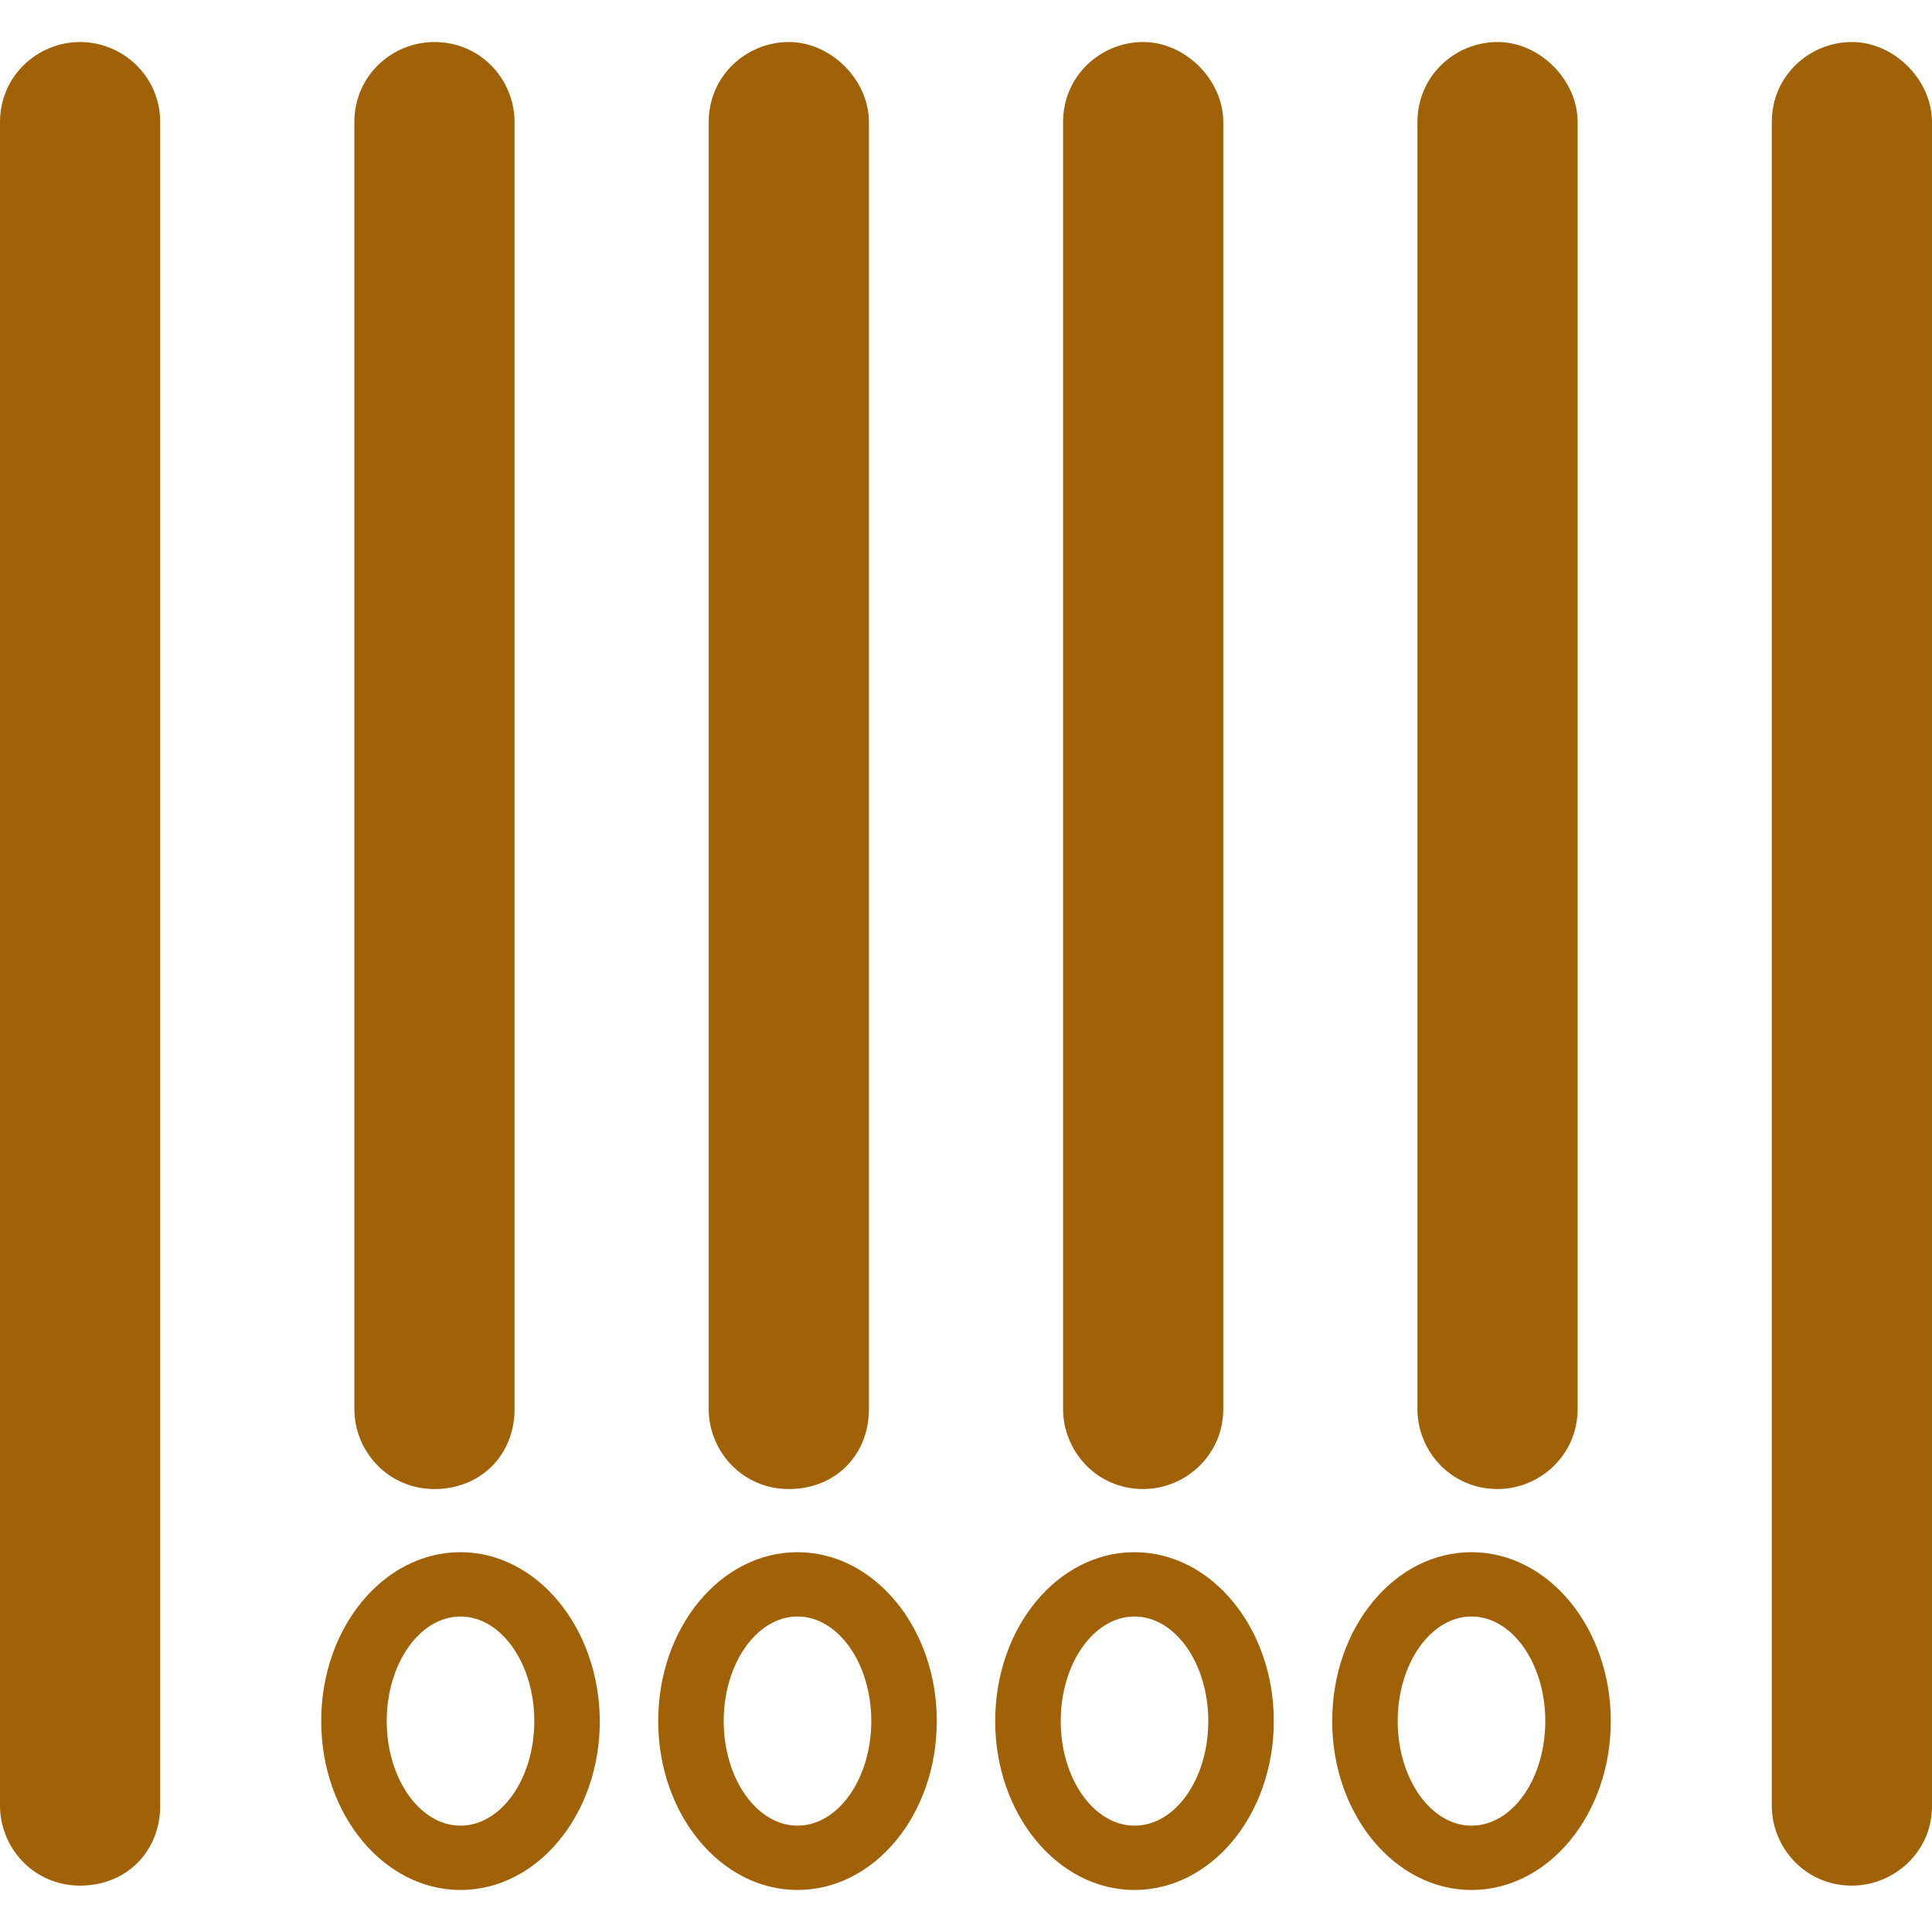 <!-- Generator: Adobe Illustrator 19.0.0, SVG Export Plug-In . SVG Version: 6.00 Build 0)  -->
<svg fill="#a16207" version="1.1" id="Layer_1" xmlns="http://www.w3.org/2000/svg" xmlns:xlink="http://www.w3.org/1999/xlink" x="0px"
	y="0px" viewBox="0 0 489.601 489.601" style="enable-background:new 0 0 489.601 489.601;" xml:space="preserve">
	<g>
		<g>
			<g>
				<g>
					<g>
						<g>
							<path d="M20.3,477.85c-11.8,0-20.3-9.6-20.3-20.3V30.95c0-11.8,9.6-20.3,20.3-20.3s20.3,8.6,20.3,20.3v426.6
							C40.6,469.25,32,477.85,20.3,477.85z" />
						</g>
						<g>
							<path d="M110.1,377.35c-11.8,0-20.3-9.6-20.3-20.3V30.95c0-11.8,9.6-20.3,20.3-20.3c11.8,0,20.3,9.6,20.3,20.3v326.1
							C130.4,368.75,121.8,377.35,110.1,377.35z" />
						</g>
						<g>
							<path d="M199.9,377.35c-11.8,0-20.3-9.6-20.3-20.3V30.95c0-11.8,9.6-20.3,20.3-20.3s20.3,9.6,20.3,20.3v326.1
							C220.2,368.75,211.7,377.35,199.9,377.35z" />
						</g>
						<g>
							<path d="M289.7,377.35c-11.8,0-20.3-9.6-20.3-20.3V30.95c0-11.8,9.6-20.3,20.3-20.3c10.7,0,20.3,9.6,20.3,20.3v326.1
							C310,368.75,300.4,377.35,289.7,377.35z" />
						</g>
						<g>
							<path d="M379.5,377.35c-11.8,0-20.3-9.6-20.3-20.3V30.95c0-11.8,9.6-20.3,20.3-20.3c10.7,0,20.3,9.6,20.3,20.3v326.1
							C399.8,368.75,390.2,377.35,379.5,377.35z" />
						</g>
						<g>
							<path d="M469.3,477.85c-11.8,0-20.3-9.6-20.3-20.3V30.95c0-11.8,9.6-20.3,20.3-20.3s20.3,9.6,20.3,20.3v426.6
							C489.7,469.25,480,477.85,469.3,477.85z" />
						</g>
					</g>
				</g>
			</g>
			<g>
				<path d="M116.7,393.35c-19.5,0-35.3,19.1-35.3,42.8c0,23.6,15.8,42.8,35.3,42.8s35.3-19.1,35.3-42.8
				C151.9,412.55,136.1,393.35,116.7,393.35z M116.7,462.65c-10.3,0-18.7-11.9-18.7-26.5s8.4-26.5,18.7-26.5s18.7,11.9,18.7,26.5
				S127,462.65,116.7,462.65z" />
				<path d="M202.1,393.35c-19.5,0-35.3,19.1-35.3,42.8c0,23.6,15.8,42.8,35.3,42.8s35.3-19.1,35.3-42.8
				C237.4,412.55,221.6,393.35,202.1,393.35z M202.1,462.65c-10.3,0-18.7-11.9-18.7-26.5s8.4-26.5,18.7-26.5s18.7,11.9,18.7,26.5
				S212.4,462.65,202.1,462.65z" />
				<path d="M287.5,393.35c-19.5,0-35.3,19.1-35.3,42.8c0,23.6,15.8,42.8,35.3,42.8s35.3-19.1,35.3-42.8
				C322.8,412.55,307,393.35,287.5,393.35z M287.5,462.65c-10.3,0-18.7-11.9-18.7-26.5s8.4-26.5,18.7-26.5
				c10.3,0,18.7,11.9,18.7,26.5S297.9,462.65,287.5,462.65z" />
				<path d="M372.9,393.35c-19.5,0-35.3,19.1-35.3,42.8c0,23.6,15.8,42.8,35.3,42.8s35.3-19.1,35.3-42.8
				C408.2,412.55,392.4,393.35,372.9,393.35z M372.9,462.65c-10.3,0-18.7-11.9-18.7-26.5s8.4-26.5,18.7-26.5
				c10.3,0,18.7,11.9,18.7,26.5S383.3,462.65,372.9,462.65z" />
			</g>
		</g>
	</g>
	<g>
	</g>
	<g>
	</g>
	<g>
	</g>
	<g>
	</g>
	<g>
	</g>
	<g>
	</g>
	<g>
	</g>
	<g>
	</g>
	<g>
	</g>
	<g>
	</g>
	<g>
	</g>
	<g>
	</g>
	<g>
	</g>
	<g>
	</g>
	<g>
	</g>
</svg>